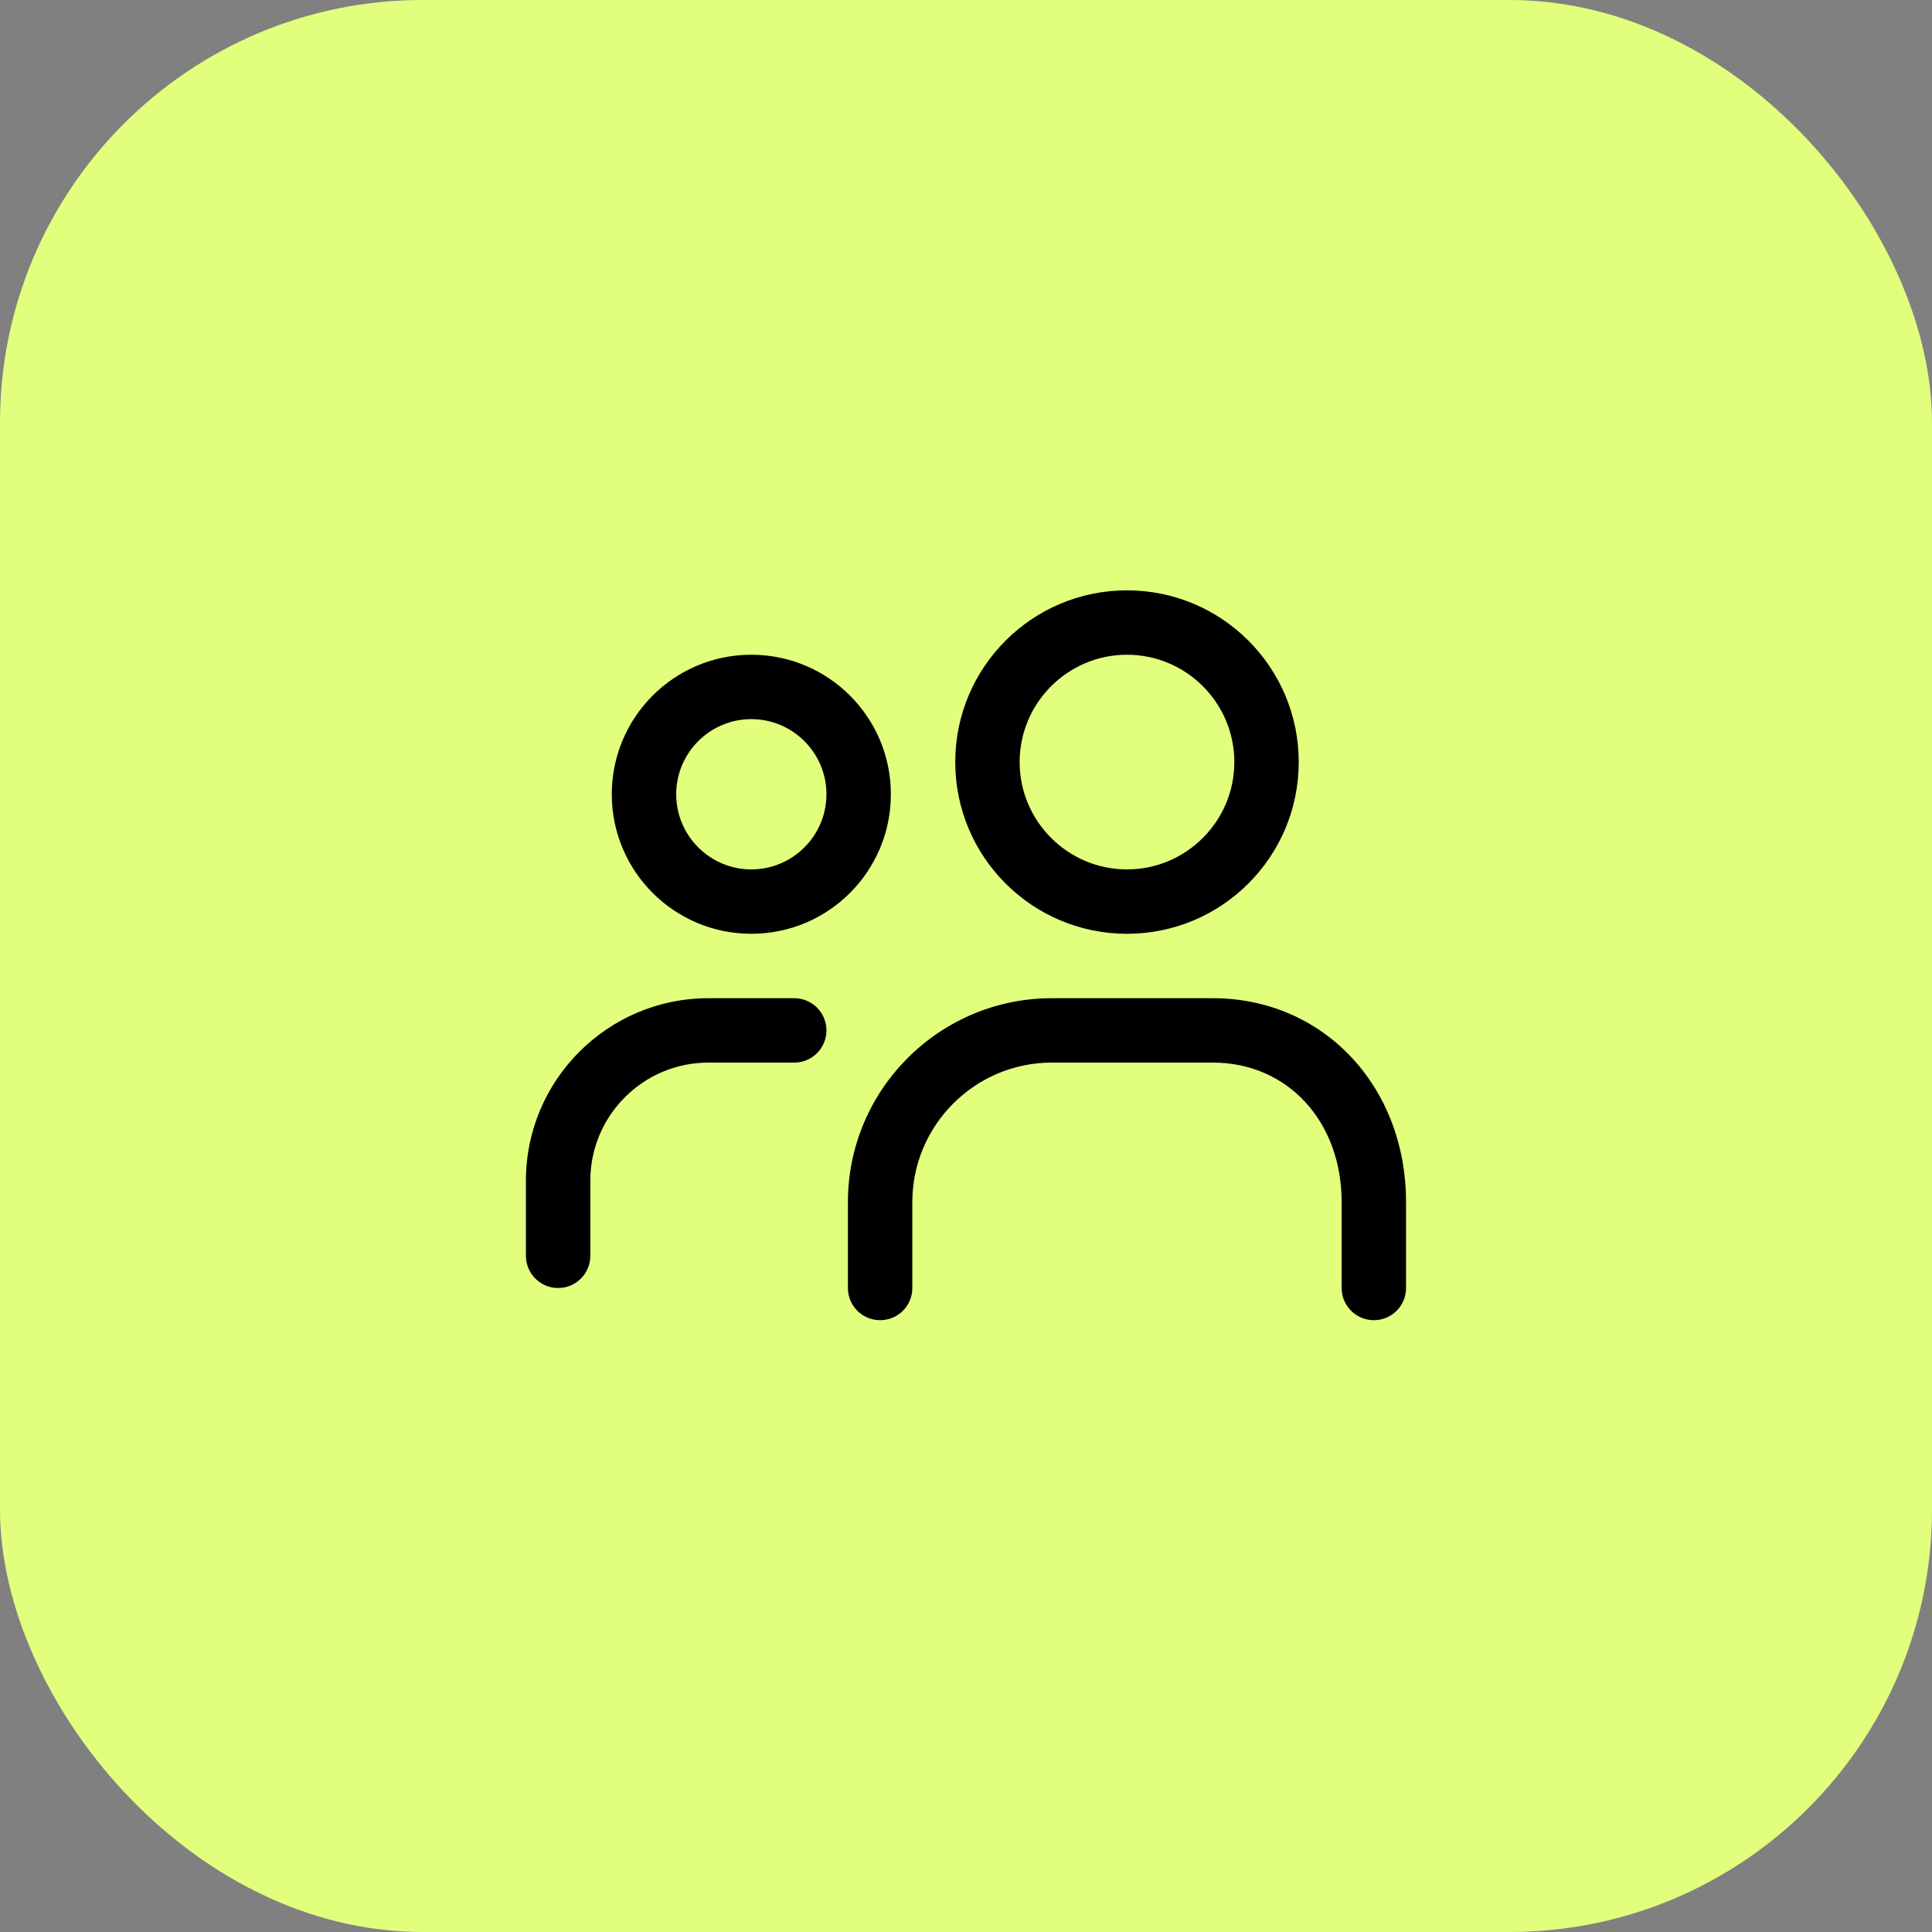 <svg width="64" height="64" viewBox="0 0 64 64" fill="none" xmlns="http://www.w3.org/2000/svg">
<rect x="0" y="0" width="64" height="64" fill="#808080" stroke="none"/>
<rect width="64" height="64" rx="14" fill="#E1FF7C"/>
<path fill-rule="evenodd" clip-rule="evenodd" d="M27.377 34.133C27.377 34.722 26.9 35.2 26.311 35.2H23.466C21.309 35.2 19.555 36.955 19.555 39.111V41.6C19.555 42.189 19.078 42.667 18.488 42.667C17.899 42.667 17.422 42.189 17.422 41.6V39.111C17.422 35.778 20.133 33.067 23.466 33.067H26.311C26.9 33.067 27.377 33.545 27.377 34.133ZM46.577 39.822V42.667C46.577 43.256 46.1 43.733 45.511 43.733C44.921 43.733 44.444 43.256 44.444 42.667V39.822C44.444 37.144 42.65 35.2 40.177 35.2H34.844C32.295 35.2 30.222 37.274 30.222 39.822V42.667C30.222 43.256 29.745 43.733 29.155 43.733C28.566 43.733 28.088 43.256 28.088 42.667V39.822C28.088 36.097 31.119 33.067 34.844 33.067H40.177C43.826 33.067 46.577 35.971 46.577 39.822ZM37.333 21.689C39.294 21.689 40.889 23.284 40.889 25.245C40.889 27.205 39.294 28.8 37.333 28.8C35.373 28.8 33.777 27.205 33.777 25.245C33.777 23.284 35.373 21.689 37.333 21.689ZM37.333 30.933C40.475 30.933 43.022 28.386 43.022 25.245C43.022 22.103 40.475 19.556 37.333 19.556C34.191 19.556 31.644 22.103 31.644 25.245C31.644 28.386 34.191 30.933 37.333 30.933ZM24.889 23.822C26.261 23.822 27.377 24.939 27.377 26.311C27.377 27.684 26.261 28.8 24.889 28.8C23.516 28.8 22.4 27.684 22.4 26.311C22.4 24.939 23.516 23.822 24.889 23.822ZM24.889 30.933C27.441 30.933 29.511 28.864 29.511 26.311C29.511 23.758 27.441 21.689 24.889 21.689C22.336 21.689 20.266 23.758 20.266 26.311C20.266 28.864 22.336 30.933 24.889 30.933Z" fill="black"/>
</svg>
